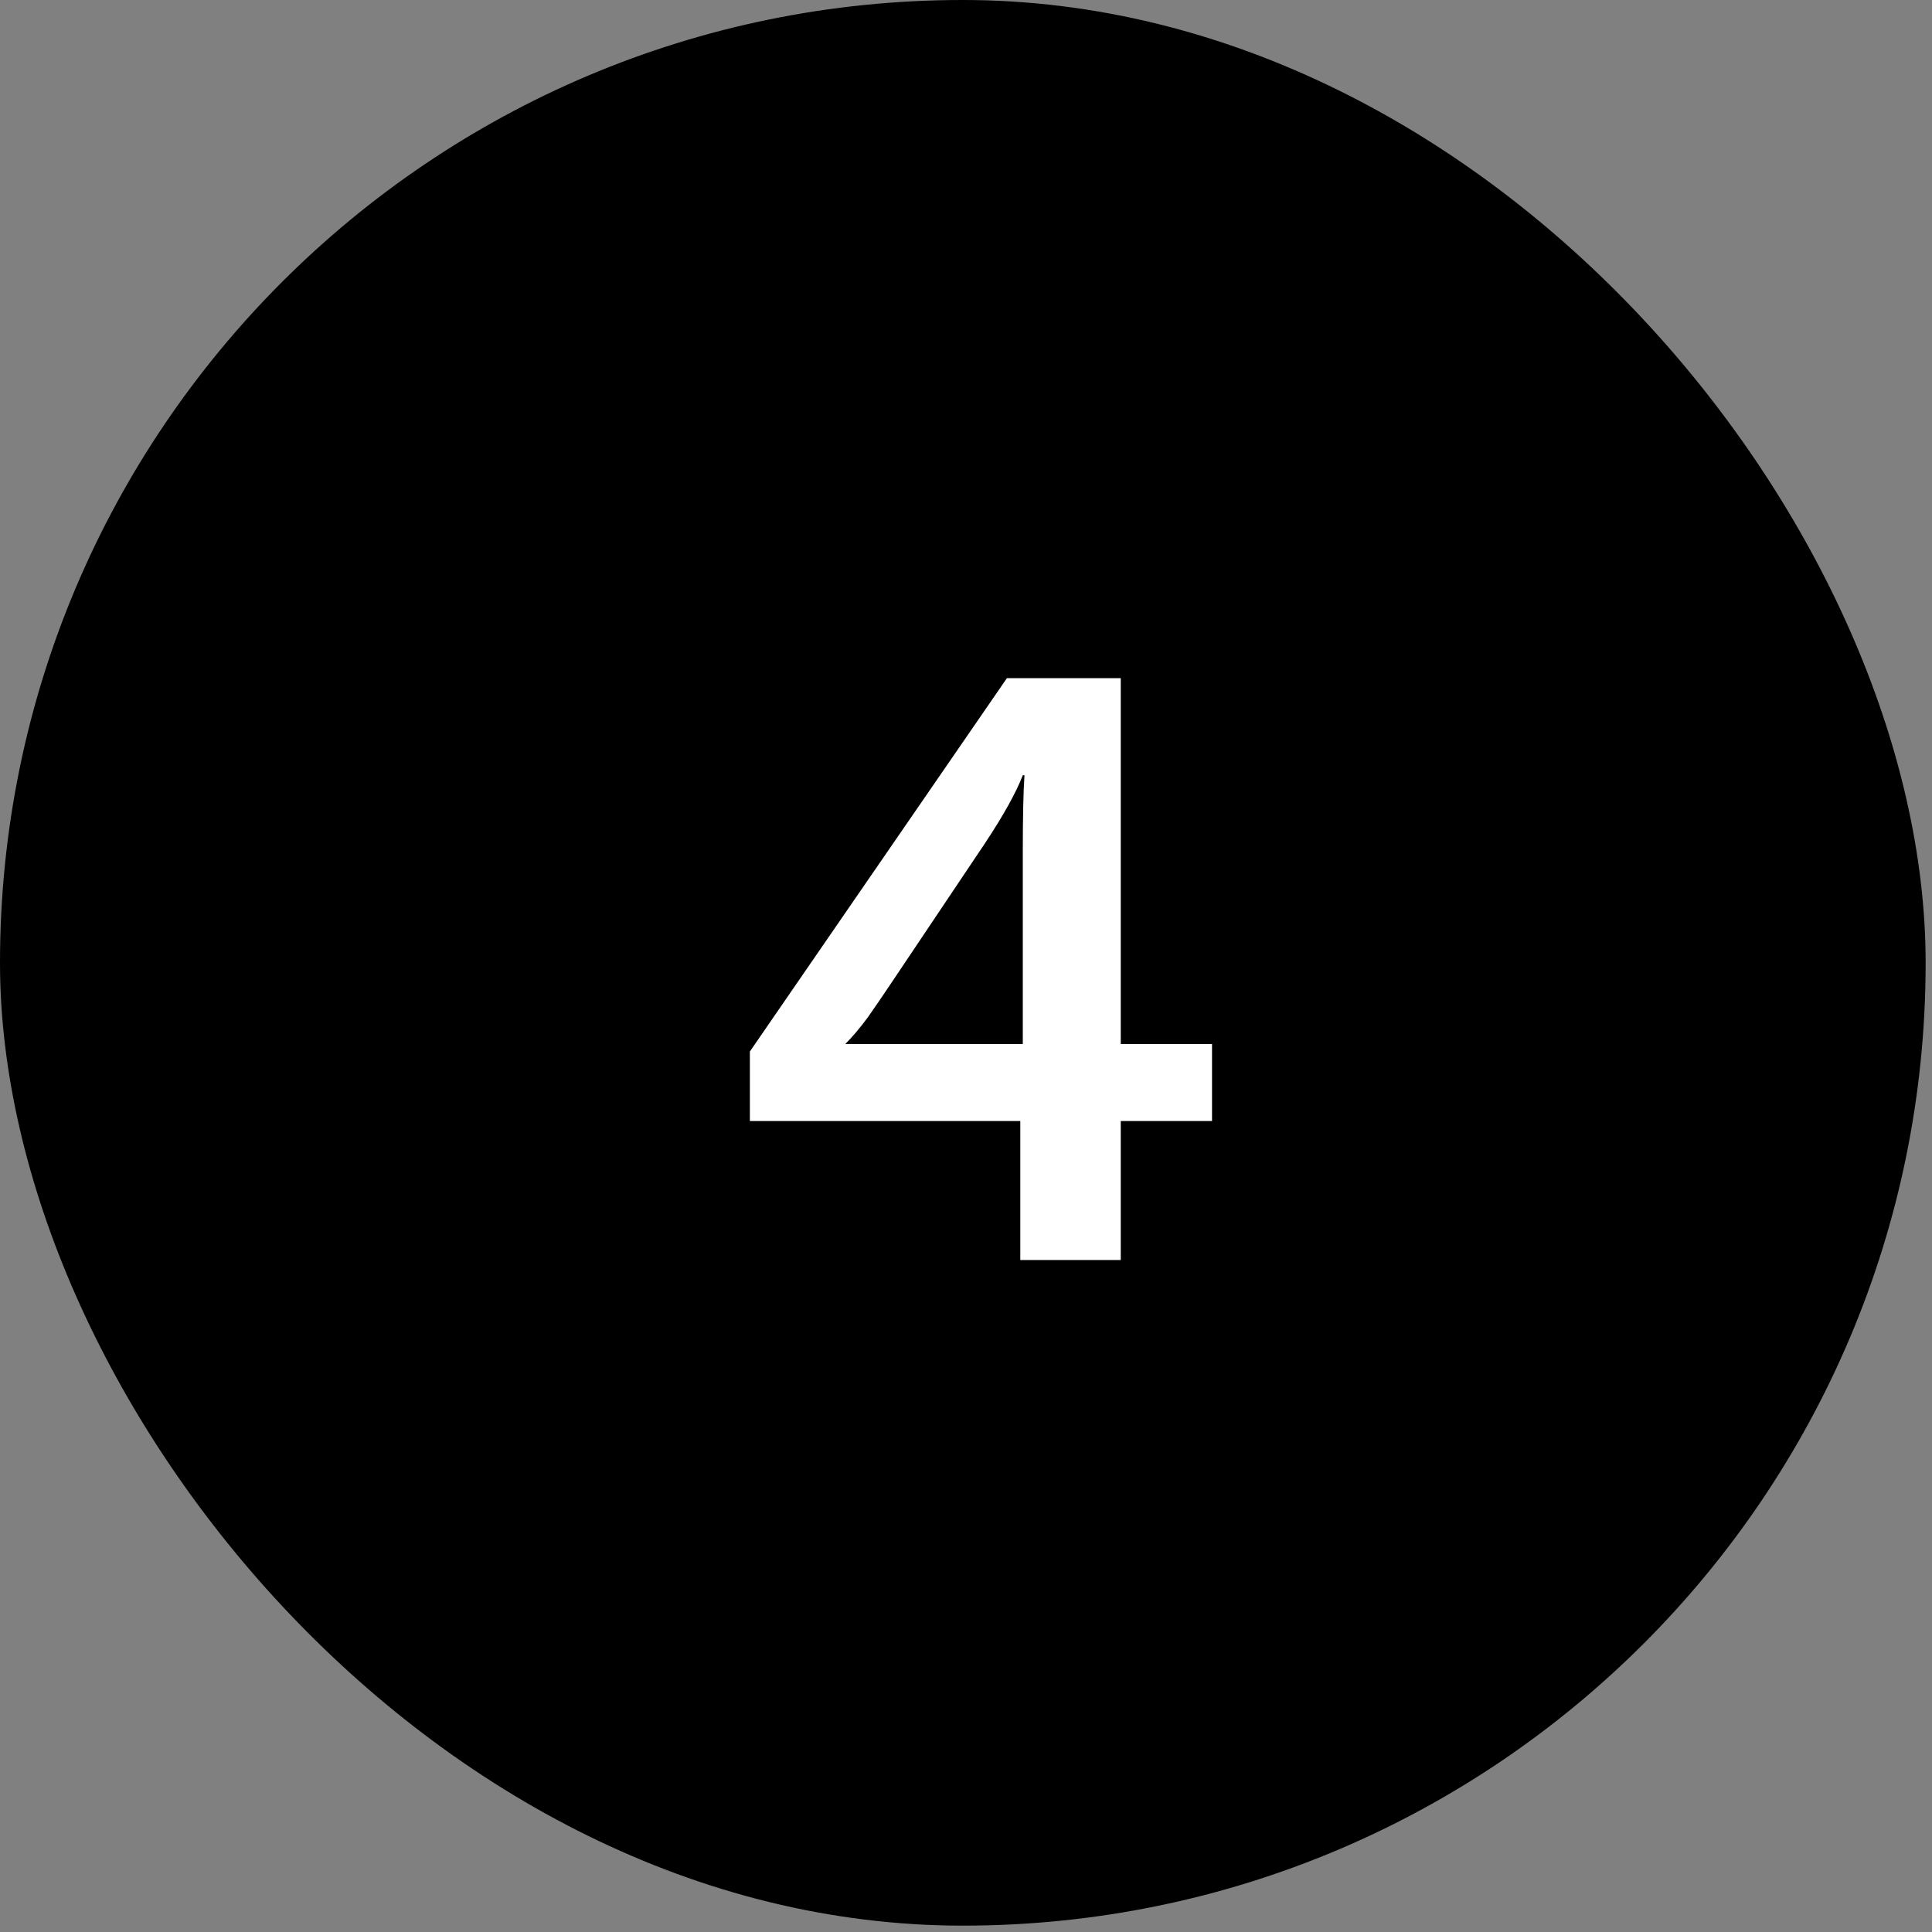 <?xml version="1.0" encoding="UTF-8"?>
<svg xmlns="http://www.w3.org/2000/svg" width="38" height="38" viewBox="0 0 38 38" fill="none">
  <rect x="0" y="0" width="38" height="38" fill="#808080" stroke="none"/>
  <rect width="37.875" height="37.875" rx="18.938" fill="black"></rect>
  <path d="M22.044 22.049V24.783H20.068V22.049H14.749V20.682L19.805 13.338H22.044V20.534H23.839V22.049H22.044ZM20.117 20.534V16.763C20.117 16.082 20.128 15.578 20.15 15.248H20.117C19.986 15.588 19.739 16.033 19.376 16.582L17.565 19.283C17.389 19.546 17.225 19.788 17.071 20.007C16.917 20.216 16.769 20.391 16.626 20.534H20.117Z" fill="white"></path>
</svg>
